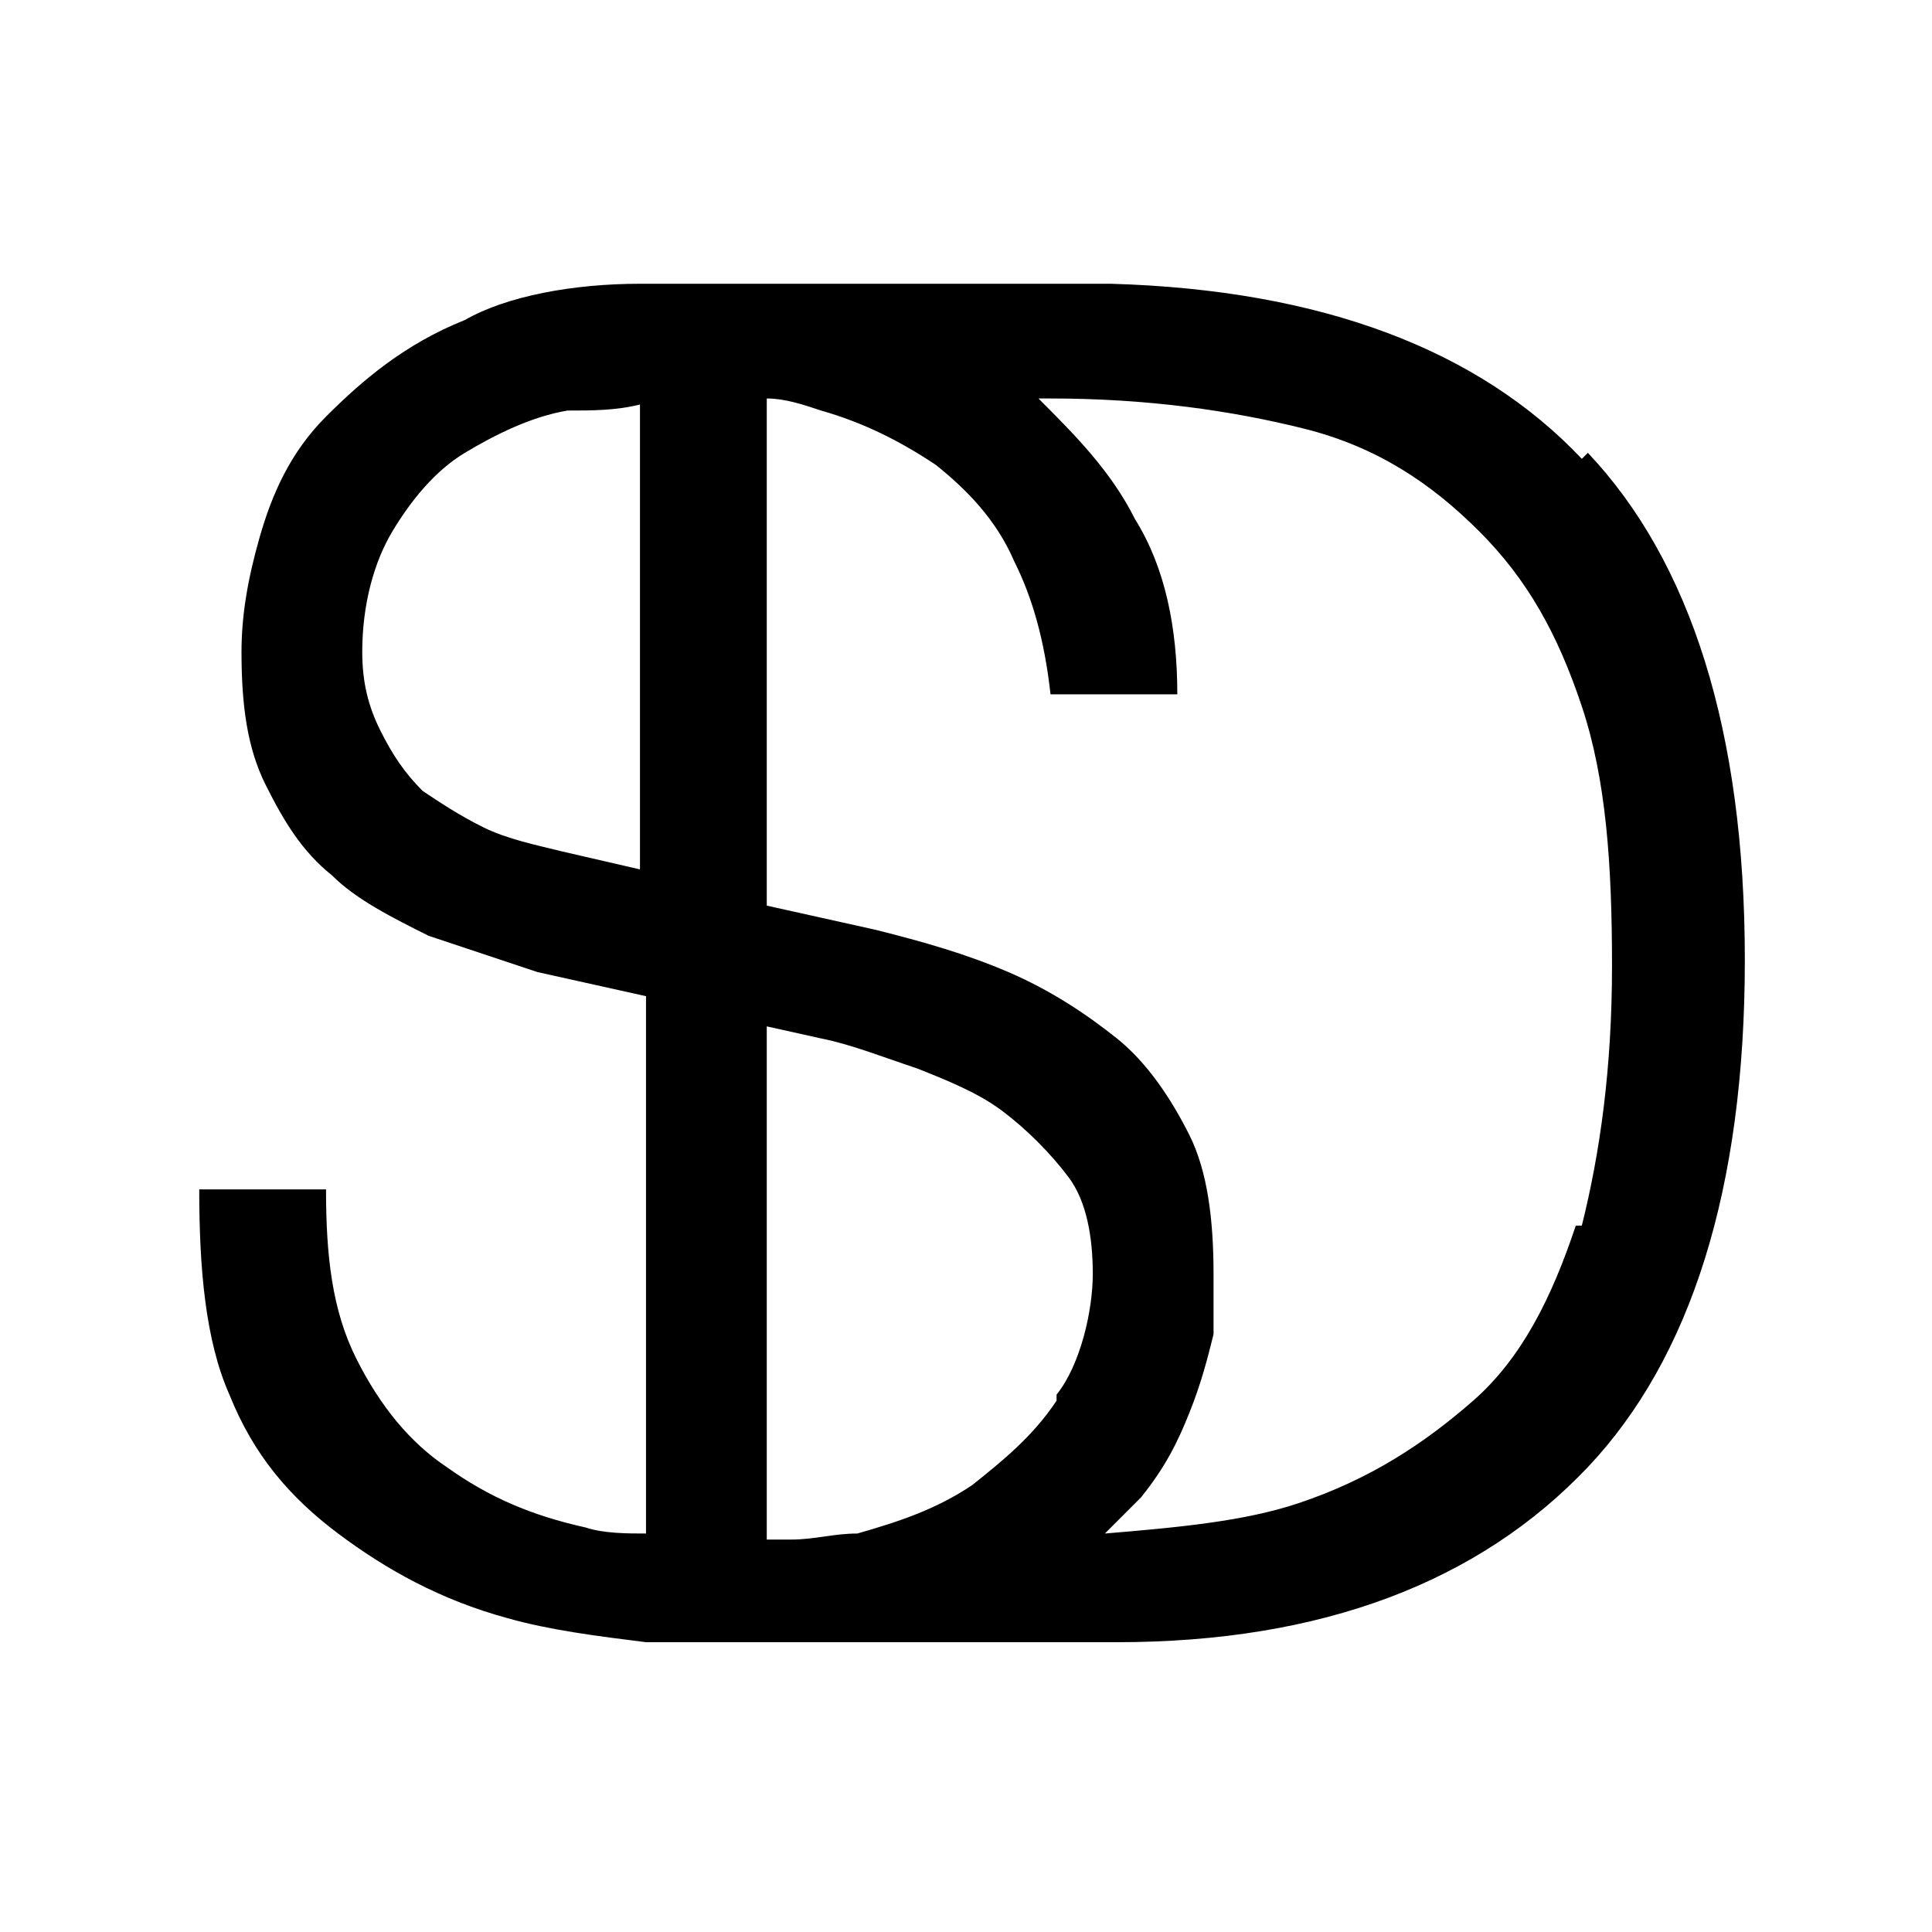 <?xml version="1.0" encoding="UTF-8"?> <svg xmlns="http://www.w3.org/2000/svg" id="_Слой_1" data-name="Слой_1" version="1.1" viewBox="0 0 32 32"><path d="M26.2,7.6c-1.7-1.8-4.3-2.8-7.8-2.9h-7c-.3,0-.5,0-.8,0-1.1,0-2.2.2-2.9.6-1,.4-1.7,1-2.3,1.6-.6.6-.9,1.3-1.1,2-.2.7-.3,1.3-.3,1.9,0,.9.1,1.6.4,2.2.3.6.6,1.1,1.1,1.5.4.4,1,.7,1.6,1,.6.2,1.2.4,1.8.6l1.8.4v8.9c-.3,0-.7,0-1-.1-.9-.2-1.6-.5-2.3-1-.6-.4-1.1-1-1.5-1.8-.4-.8-.5-1.7-.5-2.8h-2.1c0,1.3.1,2.5.5,3.4.4,1,1,1.7,1.8,2.3.8.6,1.7,1.1,2.8,1.4.7.2,1.5.3,2.3.4.4,0,.8,0,1.3,0h6.5c3.4,0,6-1,7.8-2.9,1.7-1.8,2.6-4.6,2.6-8.4s-.9-6.6-2.6-8.4ZM10.6,14.4l-1.3-.3c-.4-.1-.9-.2-1.3-.4-.4-.2-.7-.4-1-.6-.3-.3-.5-.6-.7-1-.2-.4-.3-.8-.3-1.3,0-.8.2-1.5.5-2,.3-.5.7-1,1.2-1.3.5-.3,1.1-.6,1.7-.7.4,0,.8,0,1.2-.1v7.9ZM17.5,23.2c-.4.6-.9,1-1.4,1.4-.6.4-1.2.6-1.9.8-.4,0-.7.1-1.1.1h-.4v-8.5l.9.2c.5.1,1,.3,1.6.5.5.2,1,.4,1.4.7.4.3.8.7,1.1,1.1.3.4.4,1,.4,1.6s-.2,1.5-.6,2ZM26.1,20.3c-.4,1.2-.9,2.2-1.7,2.9s-1.7,1.3-2.9,1.7c-.9.3-2,.4-3.2.5.2-.2.4-.4.6-.6.4-.5.6-.9.8-1.4.2-.5.3-.9.4-1.3,0-.4,0-.7,0-1,0-.9-.1-1.7-.4-2.3-.3-.6-.7-1.2-1.2-1.6-.5-.4-1.1-.8-1.8-1.1-.7-.3-1.4-.5-2.2-.7l-1.8-.4V6.6c.3,0,.6.1.9.2.7.2,1.3.5,1.9.9.5.4,1,.9,1.3,1.6.3.6.5,1.3.6,2.2h2.1c0-1.1-.2-2.1-.7-2.9-.4-.8-1-1.4-1.6-2h.2c1.6,0,3,.2,4.2.5,1.2.3,2.1.9,2.9,1.7s1.3,1.7,1.7,2.9c.4,1.2.5,2.6.5,4.3s-.2,3.1-.5,4.3Z"></path></svg> 
